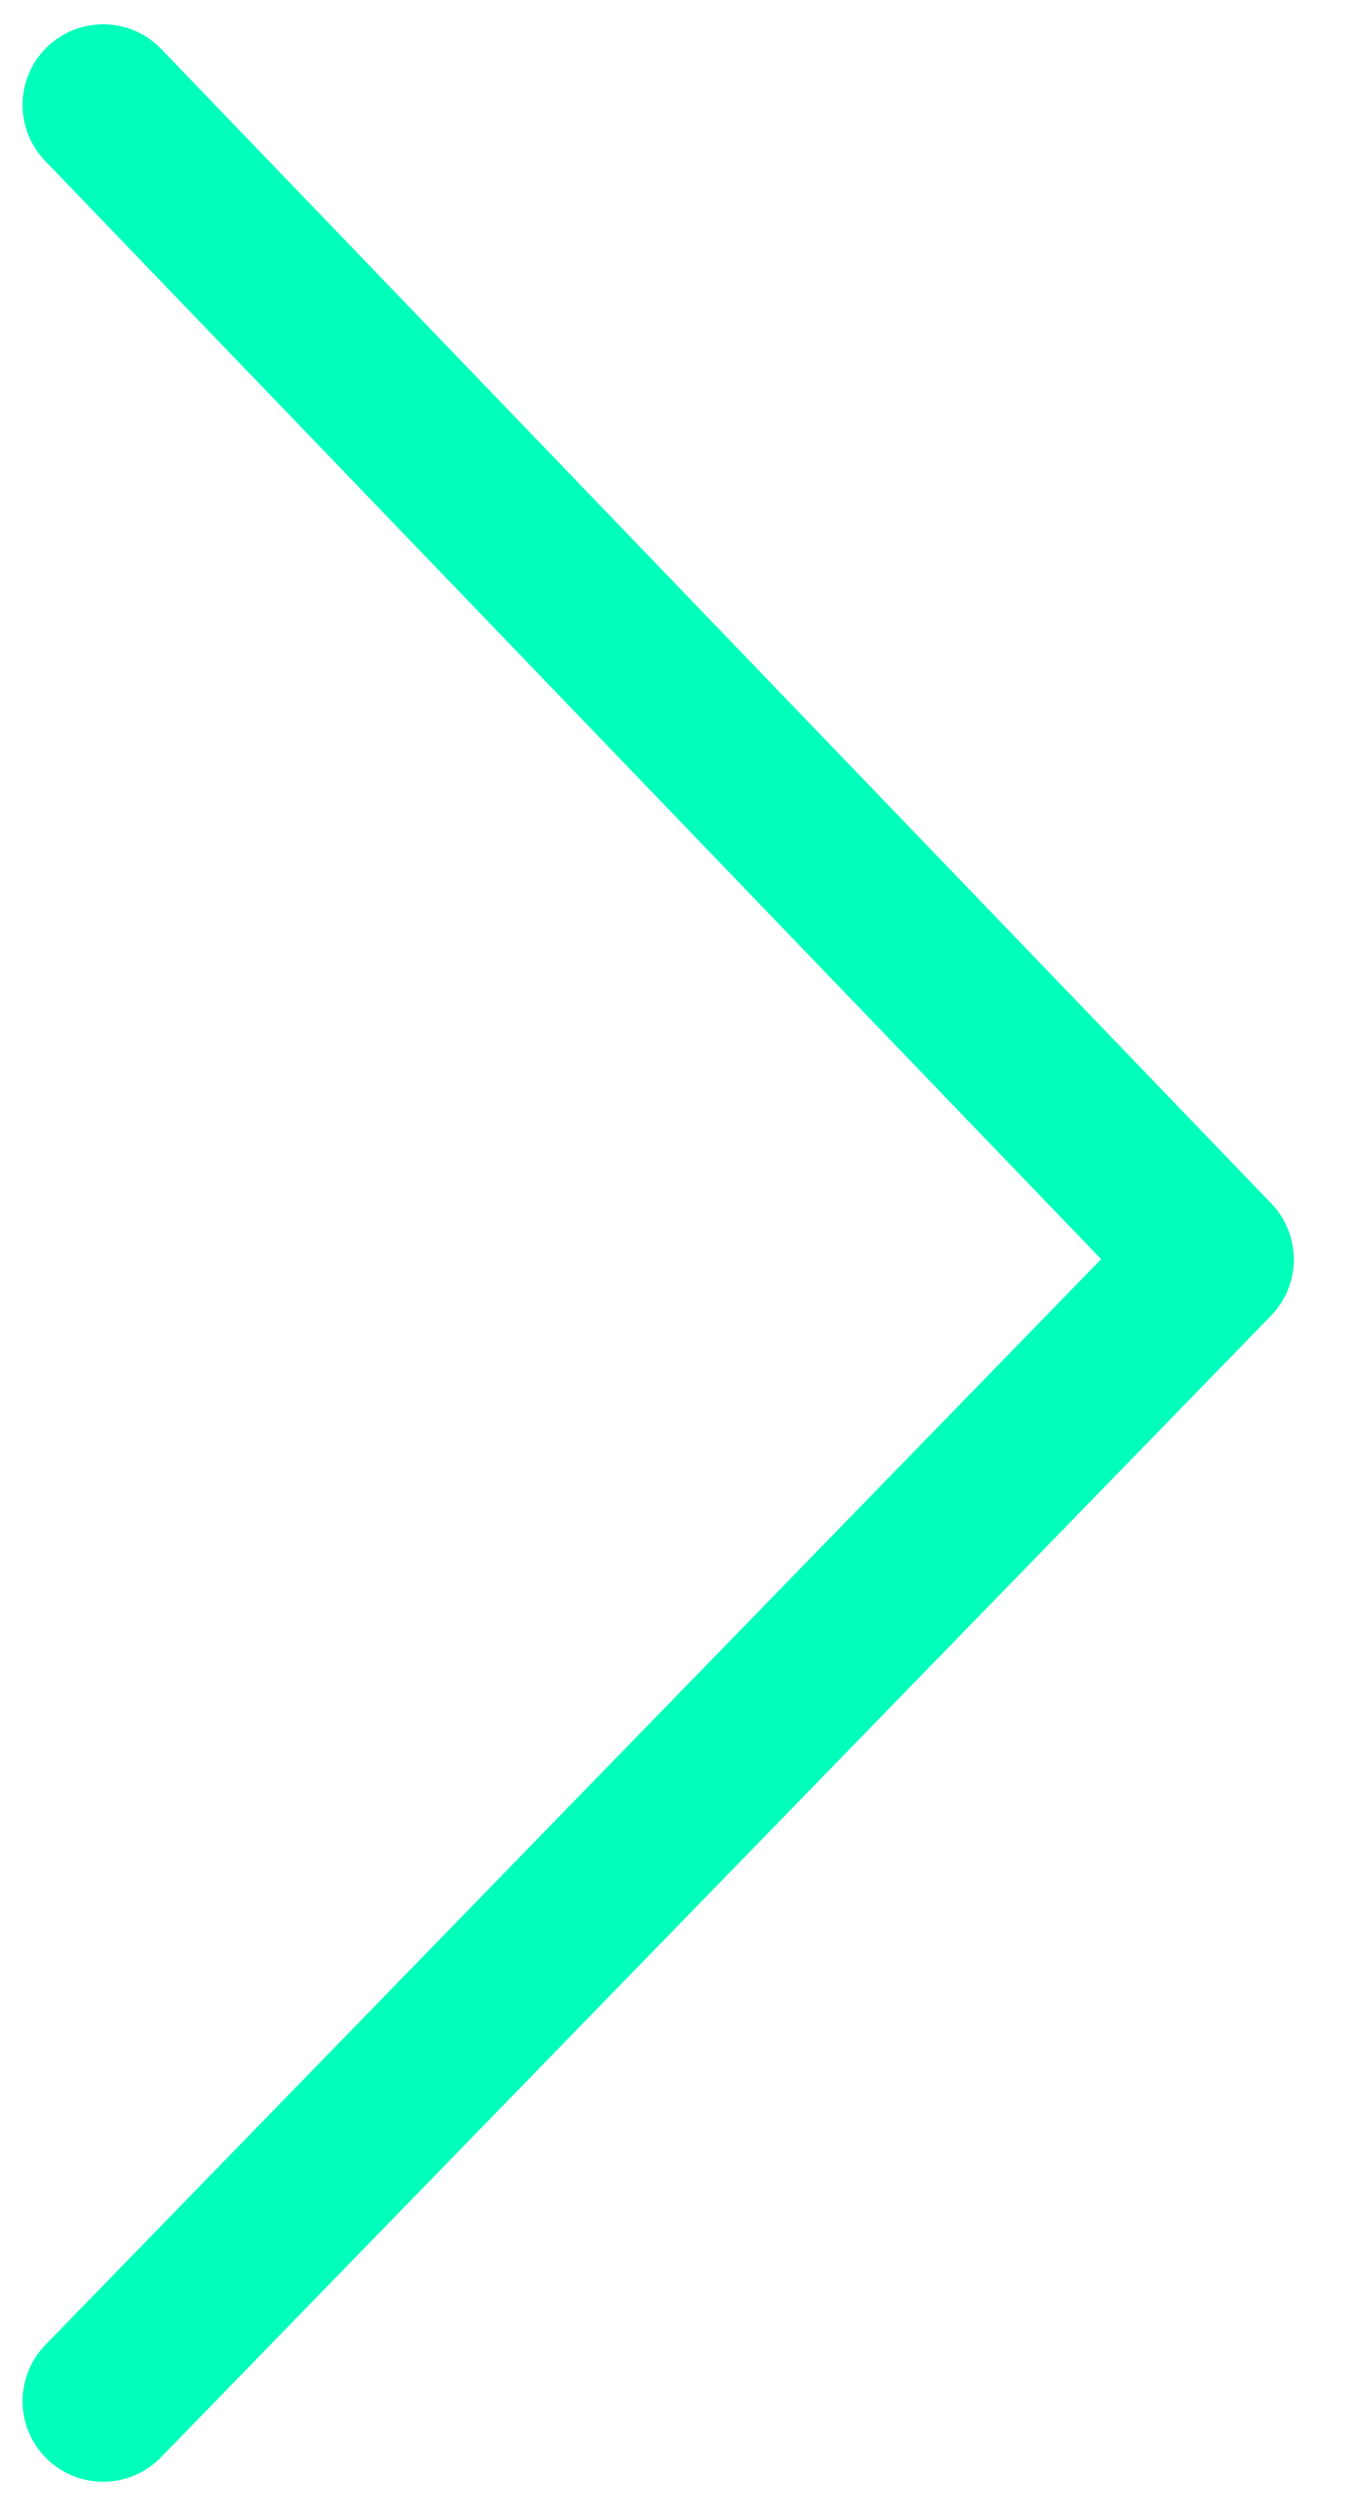 <?xml version="1.0" encoding="UTF-8"?>
<svg width="17px" height="31px" viewBox="0 0 17 31" version="1.1" xmlns="http://www.w3.org/2000/svg" xmlns:xlink="http://www.w3.org/1999/xlink">
    <!-- Generator: Sketch 51.1 (57501) - http://www.bohemiancoding.com/sketch -->
    <title>arrow-green-left</title>
    <desc>Created with Sketch.</desc>
    <defs></defs>
    <g id="6.-Layouts" stroke="none" stroke-width="1" fill="none" fill-rule="evenodd" stroke-linecap="round" stroke-linejoin="round">
        <g id="2.0-About---History-Open" transform="translate(-342, -710)" stroke="#00FFBA" stroke-width="2">
            <g id="components-/-history-open" transform="translate(-2, 2)">
                <g id="Image-and-Arrows" transform="translate(113, 708)">
                    <g id="arrow/carousel-disabled">
                        <g id="arrow/carousel-on-blue" transform="translate(123.056, 15.275) rotate(180) translate(-123.056, -15.275) translate(0.056, 0.775)">
                            <polyline id="arrow-green-left" transform="translate(6.888, 14.237) scale(-1, 1) translate(-6.888, -14.237) " points="0 -1.77635684e-14 13.775 14.157 0 28.474"></polyline>
                        </g>
                    </g>
                </g>
            </g>
        </g>
    </g>
</svg>